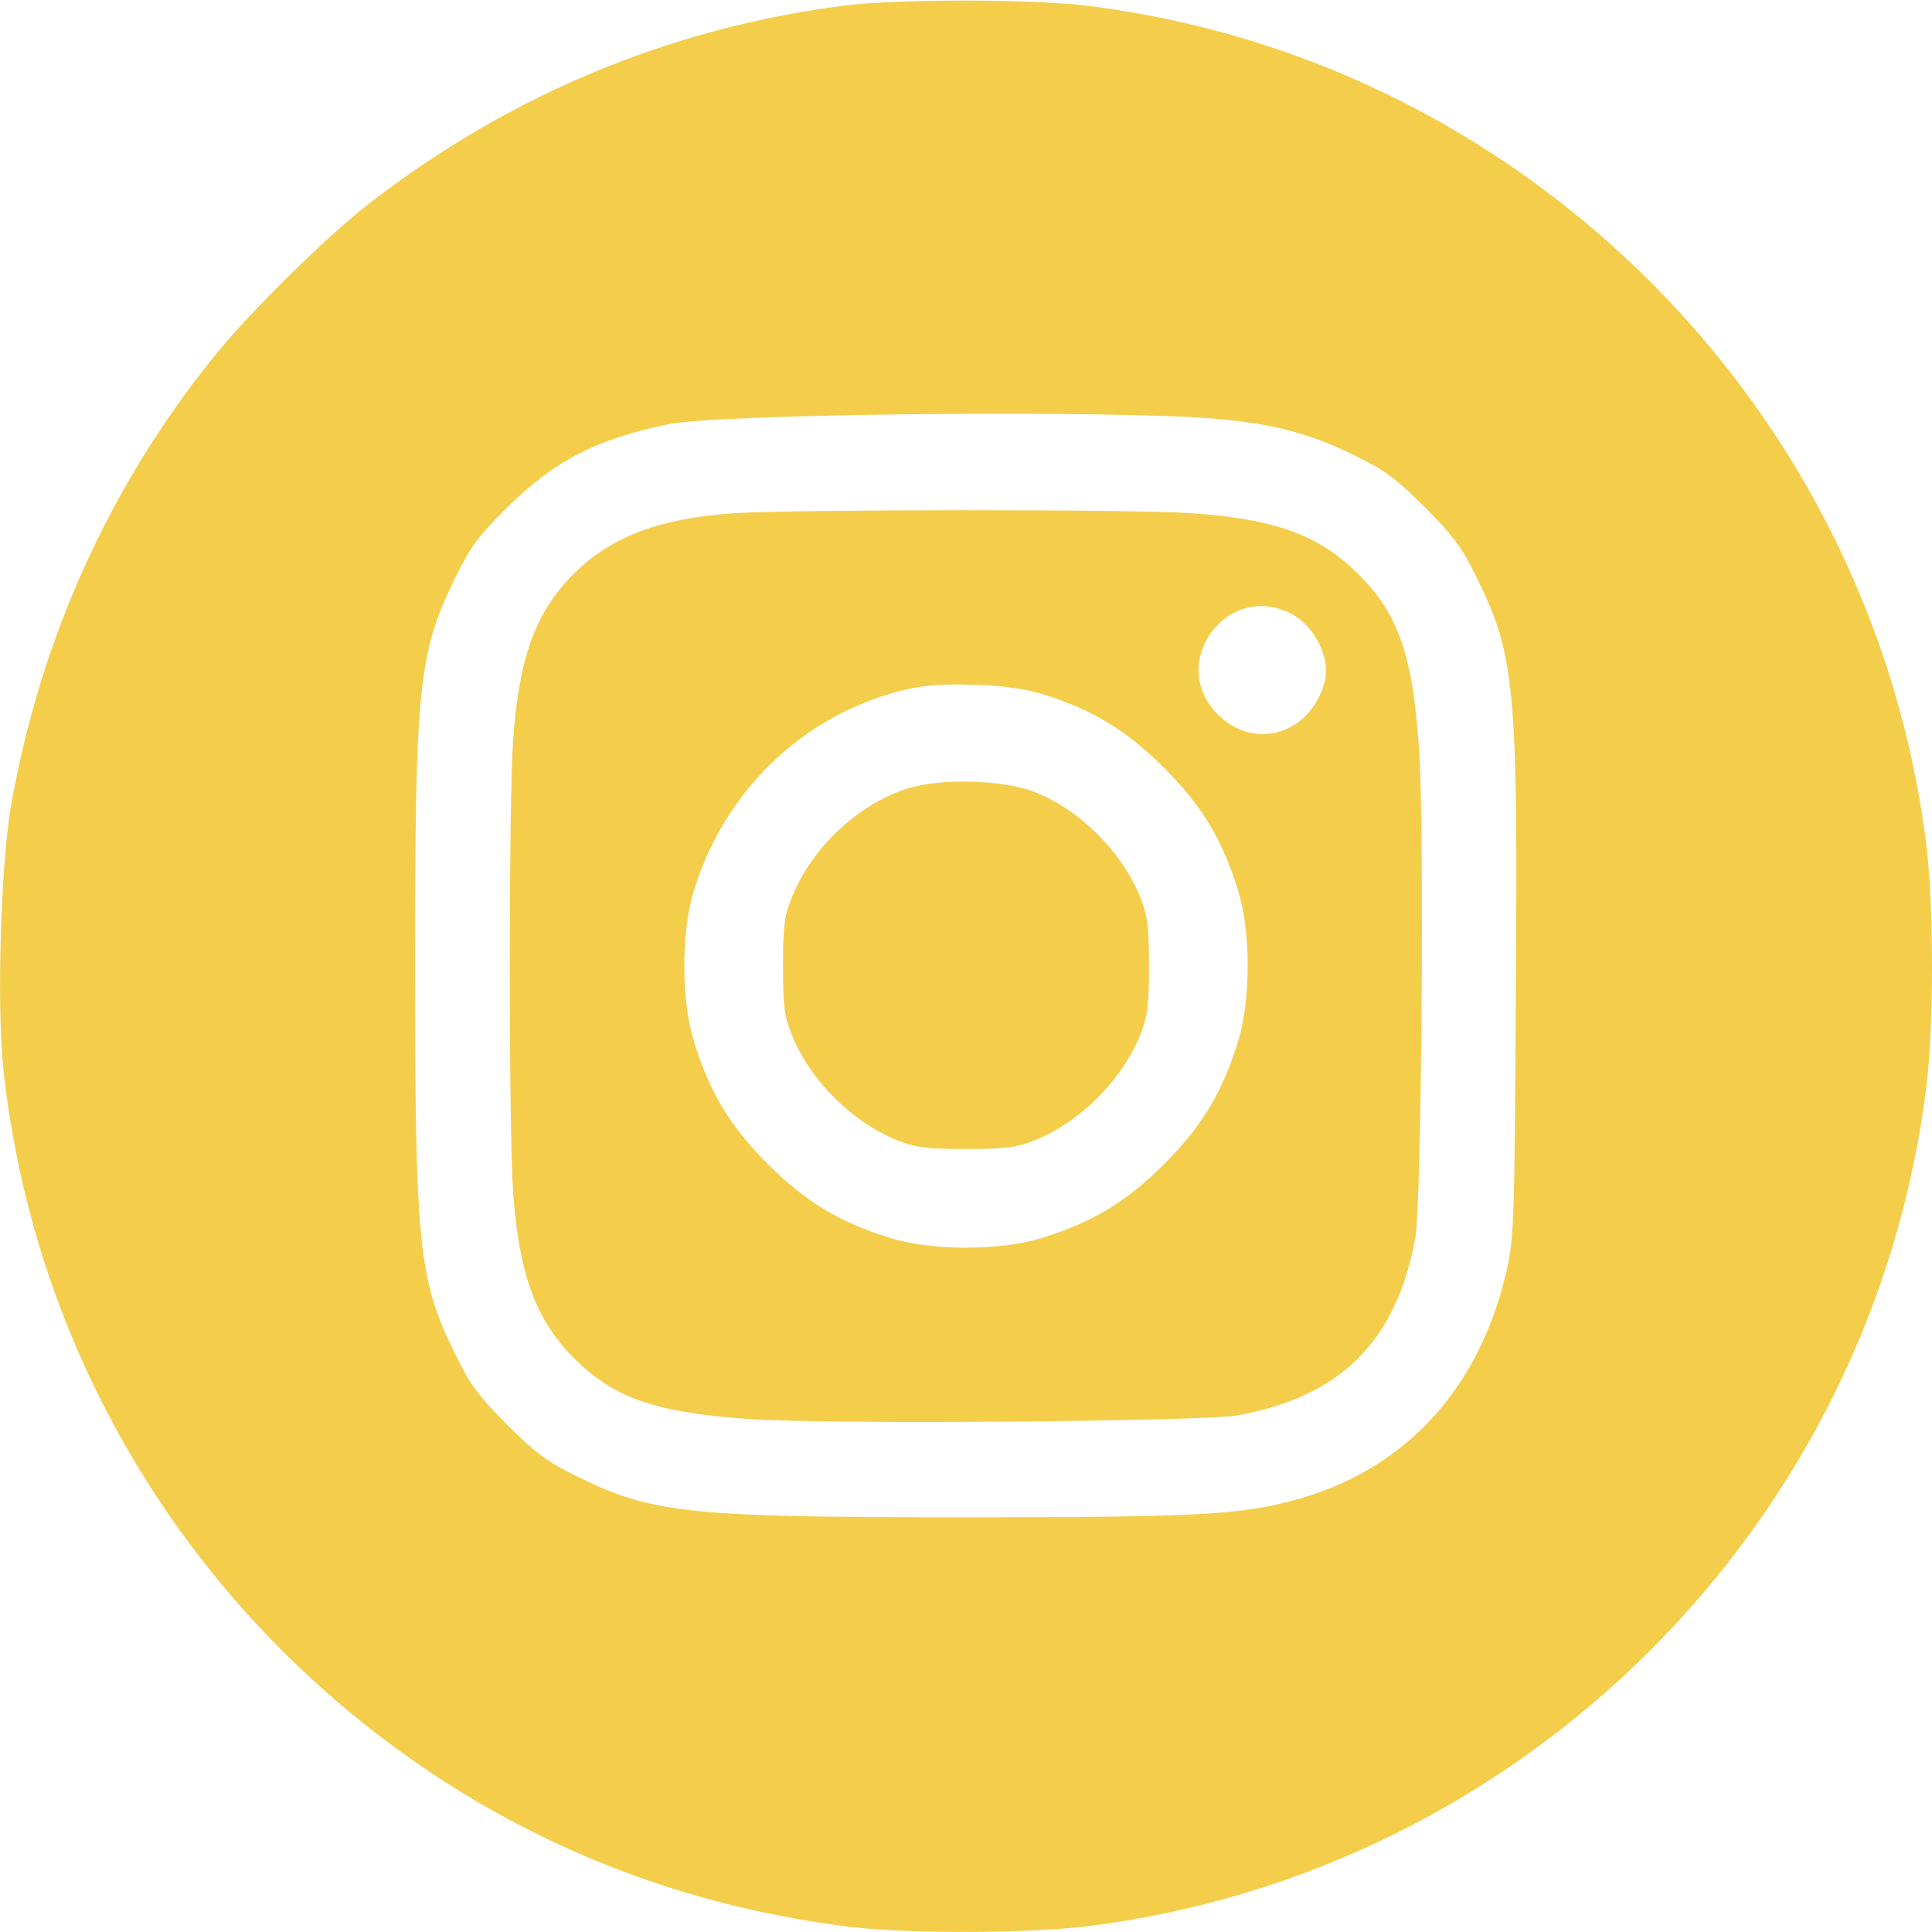 <?xml version="1.0" encoding="UTF-8"?> <svg xmlns="http://www.w3.org/2000/svg" width="512" height="512" viewBox="0 0 512 512" fill="none"> <g clip-path="url(#clip0_1242_390)"> <path d="M223.501 1.501C177.301 7.501 135.001 25.201 98.001 53.801C86.301 62.901 66.401 82.501 56.701 94.501C29.101 128.701 10.801 169.101 3.001 213.101C0.201 228.701 -0.899 266.201 0.901 283.301C9.101 359.901 51.401 428.801 116.501 471.301C148.901 492.401 185.401 505.701 225.001 510.601C240.201 512.501 272.201 512.401 288.001 510.501C404.001 496.101 496.101 404.001 510.501 288.001C512.501 271.801 512.501 240.201 510.501 224.001C501.301 149.601 459.601 82.901 396.501 41.401C363.601 19.801 327.001 6.401 288.001 1.501C272.801 -0.299 237.901 -0.299 223.501 1.501ZM322.601 111.001C337.401 112.301 347.501 115.001 359.001 120.701C367.001 124.601 369.901 126.801 377.601 134.401C385.201 142.101 387.401 145.001 391.301 153.001C401.501 173.601 402.301 182.101 401.701 264.001C401.401 323.501 401.201 328.101 399.301 336.601C392.001 368.601 371.701 390.301 341.701 397.901C327.901 401.501 314.701 402.101 256.001 402.101C182.301 402.101 172.901 401.101 153.001 391.301C145.001 387.401 142.101 385.201 134.401 377.601C126.801 369.901 124.601 367.001 120.701 359.001C110.901 339.101 110.001 330.401 110.001 256.001C110.001 181.601 110.901 172.901 120.701 153.001C124.601 145.001 126.701 142.101 134.401 134.501C146.901 122.101 158.101 116.301 177.301 112.401C191.201 109.601 294.701 108.601 322.601 111.001Z" fill="#F4CD4B"></path> <path d="M194.502 136.002C174.602 137.402 161.902 142.202 151.902 152.202C141.902 162.302 137.602 174.102 136.002 195.802C134.802 212.302 134.802 299.702 136.002 316.202C137.602 337.802 142.002 349.802 152.102 359.902C162.702 370.602 174.002 374.402 199.002 376.102C220.302 377.502 318.702 376.702 327.902 375.102C355.402 370.102 370.102 355.402 375.102 327.902C376.702 318.702 377.502 220.302 376.102 199.002C374.402 173.702 370.702 162.802 359.902 152.102C349.602 141.802 337.902 137.502 315.602 136.002C300.202 134.902 210.402 135.002 194.502 136.002ZM342.102 162.602C348.502 165.902 352.802 174.702 351.002 180.902C347.102 194.702 332.402 199.002 322.702 189.302C309.202 175.802 325.102 153.902 342.102 162.602ZM276.502 184.002C289.602 188.102 298.602 193.602 308.502 203.502C318.502 213.502 323.902 222.402 328.102 236.002C331.502 246.802 331.502 265.202 328.102 276.002C323.902 289.602 318.502 298.502 308.502 308.502C298.502 318.502 289.602 323.902 276.002 328.102C265.202 331.502 246.802 331.502 236.002 328.102C222.402 323.902 213.502 318.502 203.502 308.502C193.502 298.502 188.102 289.602 183.902 276.002C180.502 265.202 180.502 246.802 183.902 236.002C191.502 211.302 210.002 192.302 233.802 184.502C242.402 181.702 247.902 181.102 259.002 181.502C266.002 181.702 271.802 182.602 276.502 184.002Z" fill="#F4CD4B"></path> <path d="M240.3 209C227.2 213.3 215.1 224.7 209.9 237.7C207.9 242.7 207.5 245.2 207.5 256C207.5 266.7 207.9 269.3 209.8 274.2C214.7 286.3 225.7 297.3 237.8 302.2C242.7 304.1 245.3 304.5 256 304.5C266.7 304.5 269.3 304.1 274.2 302.2C286.3 297.3 297.3 286.3 302.2 274.2C304.1 269.3 304.5 266.7 304.5 256C304.5 245.3 304.1 242.7 302.2 237.8C297.3 225.7 286.2 214.6 274.2 209.9C265.9 206.6 249 206.2 240.3 209Z" fill="#F4CD4B"></path> </g> <defs> <clipPath id="clip0_1242_390"> <rect width="512" height="512" fill="white"></rect> </clipPath> </defs> </svg> 